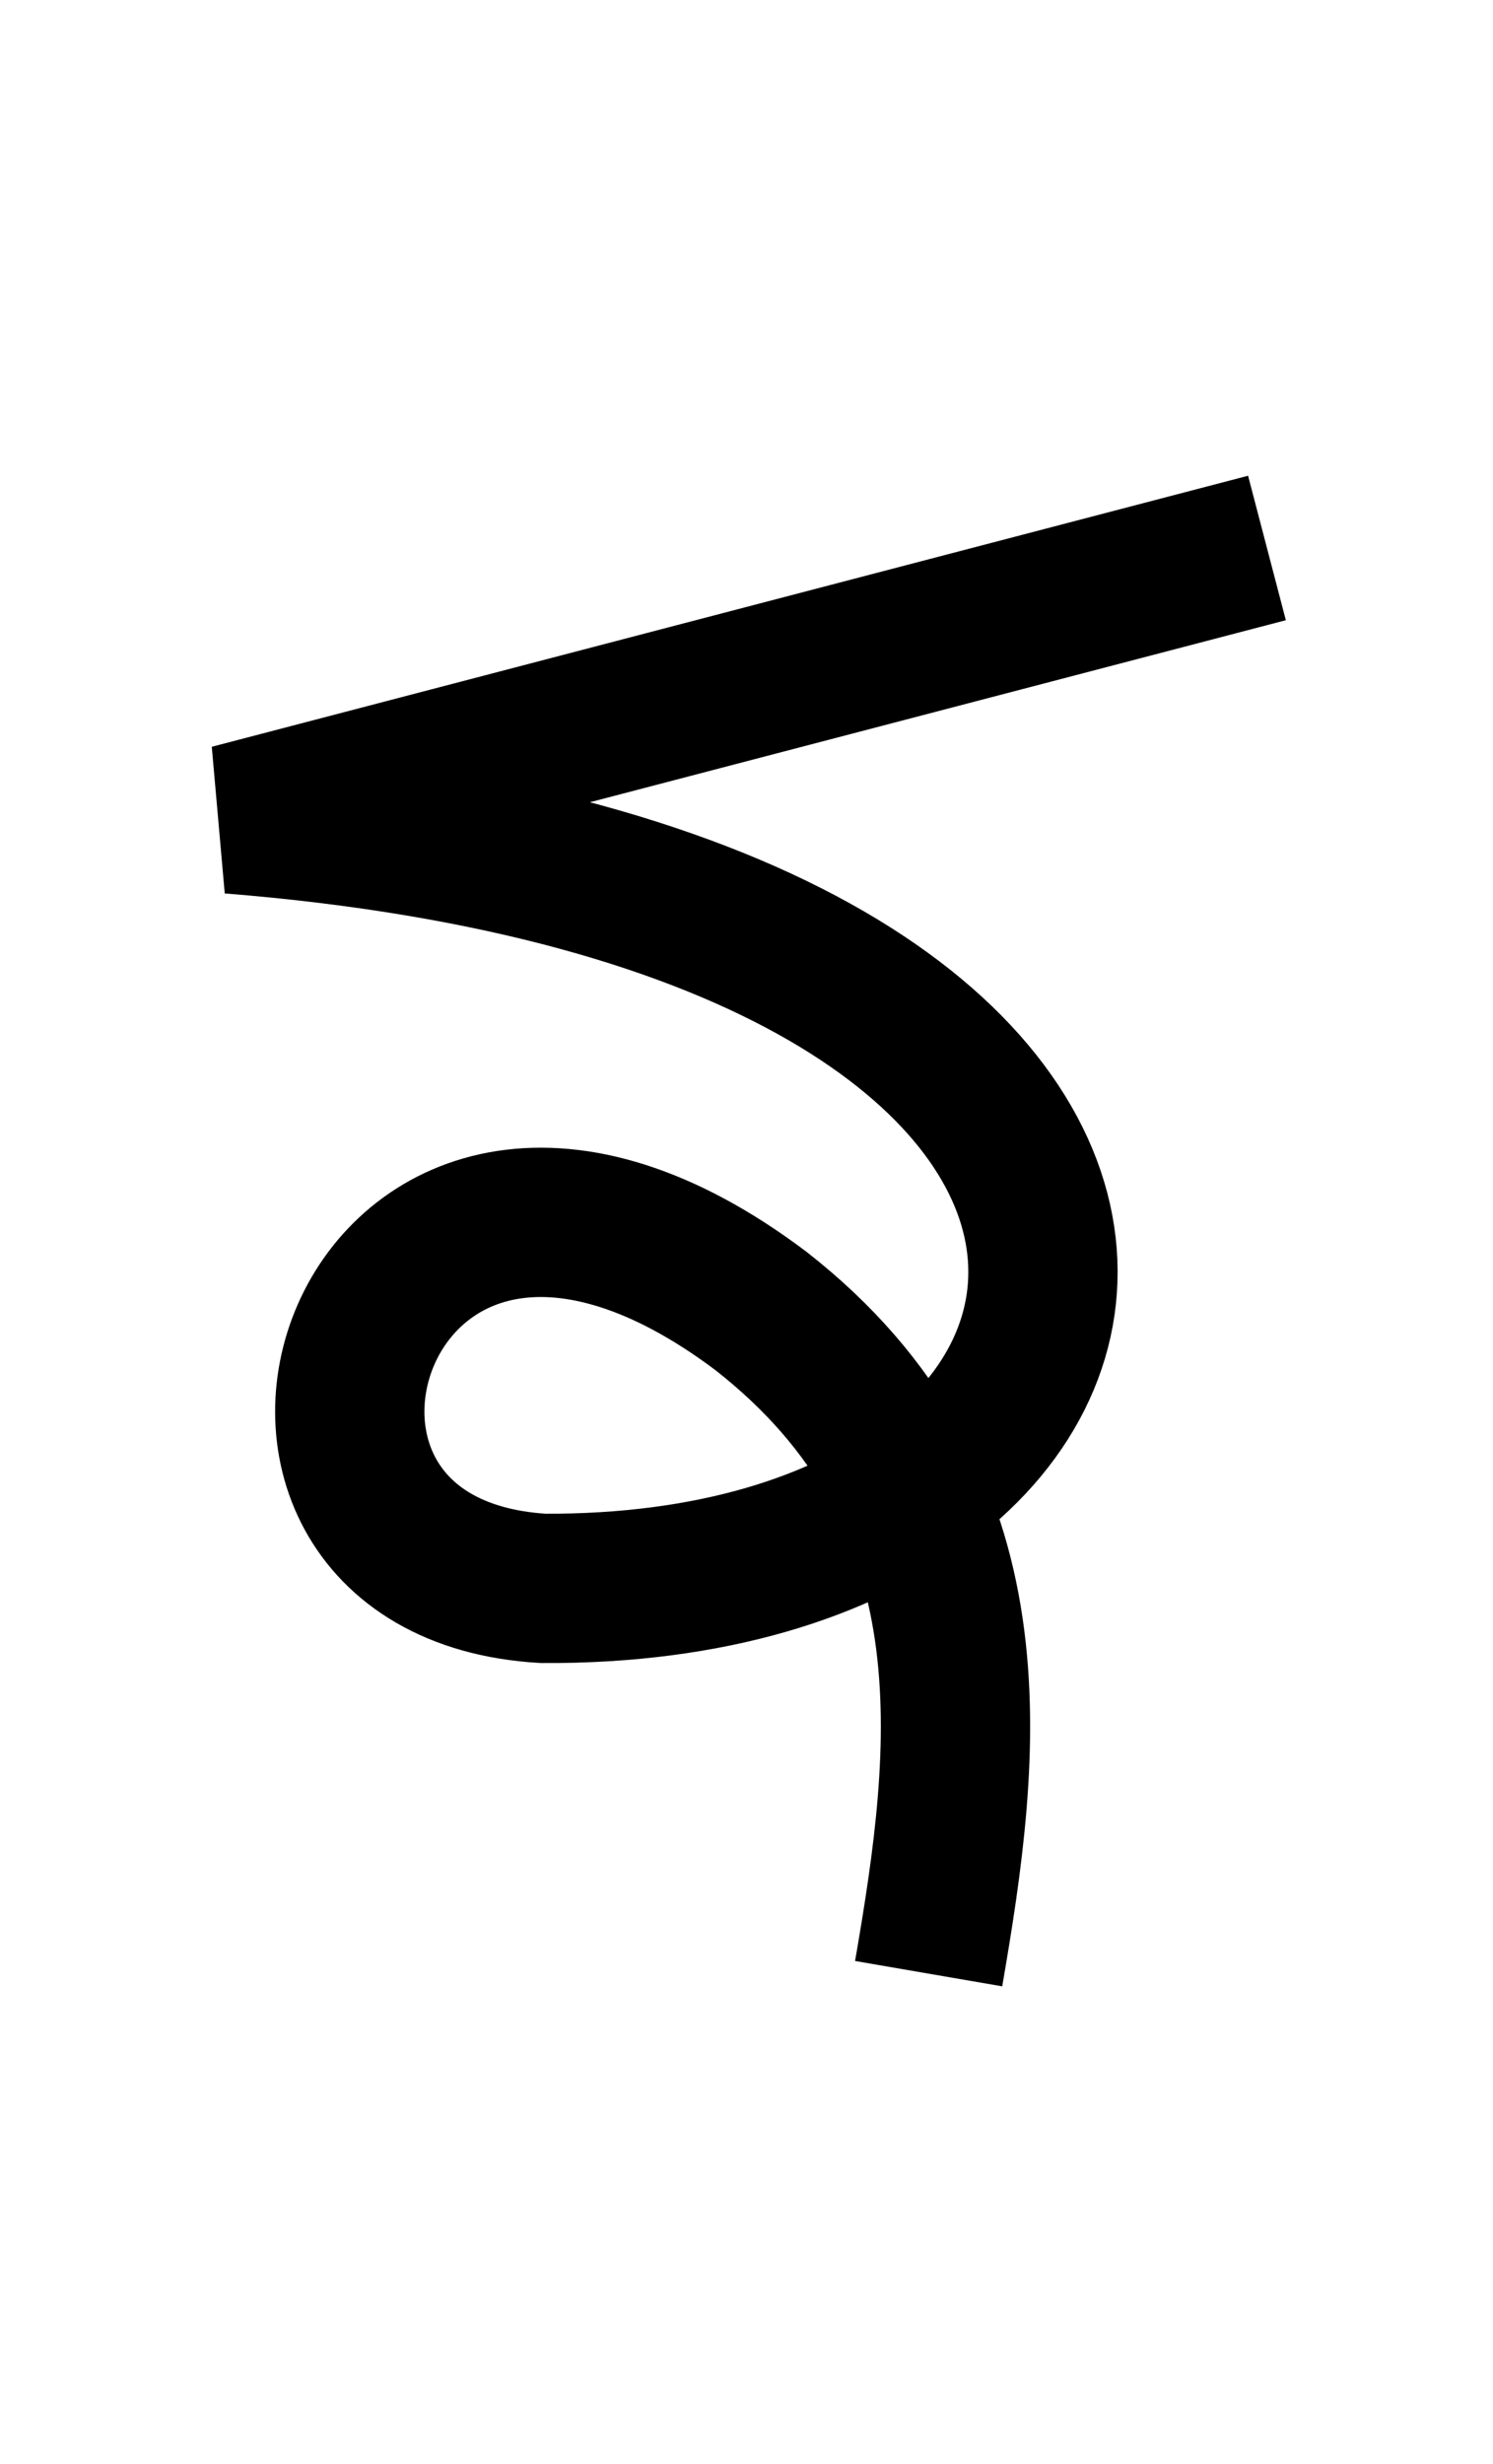 <?xml version="1.0" encoding="UTF-8" standalone="no"?>
  <svg width="20" height="33" id="svg7905" version="1.1" 
   xmlns:cc="http://creativecommons.org/ns#"
   xmlns:rdf="http://www.w3.org/1999/02/22-rdf-syntax-ns#"
   xmlns:svg="http://www.w3.org/2000/svg"
   xmlns="http://www.w3.org/2000/svg"
   xmlns:sodipodi="http://sodipodi.sourceforge.net/DTD/sodipodi-0.dtd"
   xmlns:inkscape="http://www.inkscape.org/namespaces/inkscape">
<path
       style="fill:none;fill-rule:evenodd;stroke:#000000;stroke-width:2;stroke-linecap:butt;stroke-linejoin:miter;stroke-miterlimit:4;stroke-dasharray:none;stroke-opacity:1"
       d="m 12.44,26.433 c 0.513,-2.978 0.954,-6.371 -2.246,-8.875 -5.339,-4.02 -7.712,3.435 -2.915,3.715 8.961,0.047 10.187,-9.158 -4.189,-10.304 l 13.882,-3.63"
       id="path4136-2-9-1-9-7-6-4-4-9"
       inkscape:connector-curvature="0"
       sodipodi:nodetypes="ccccc" /></svg>